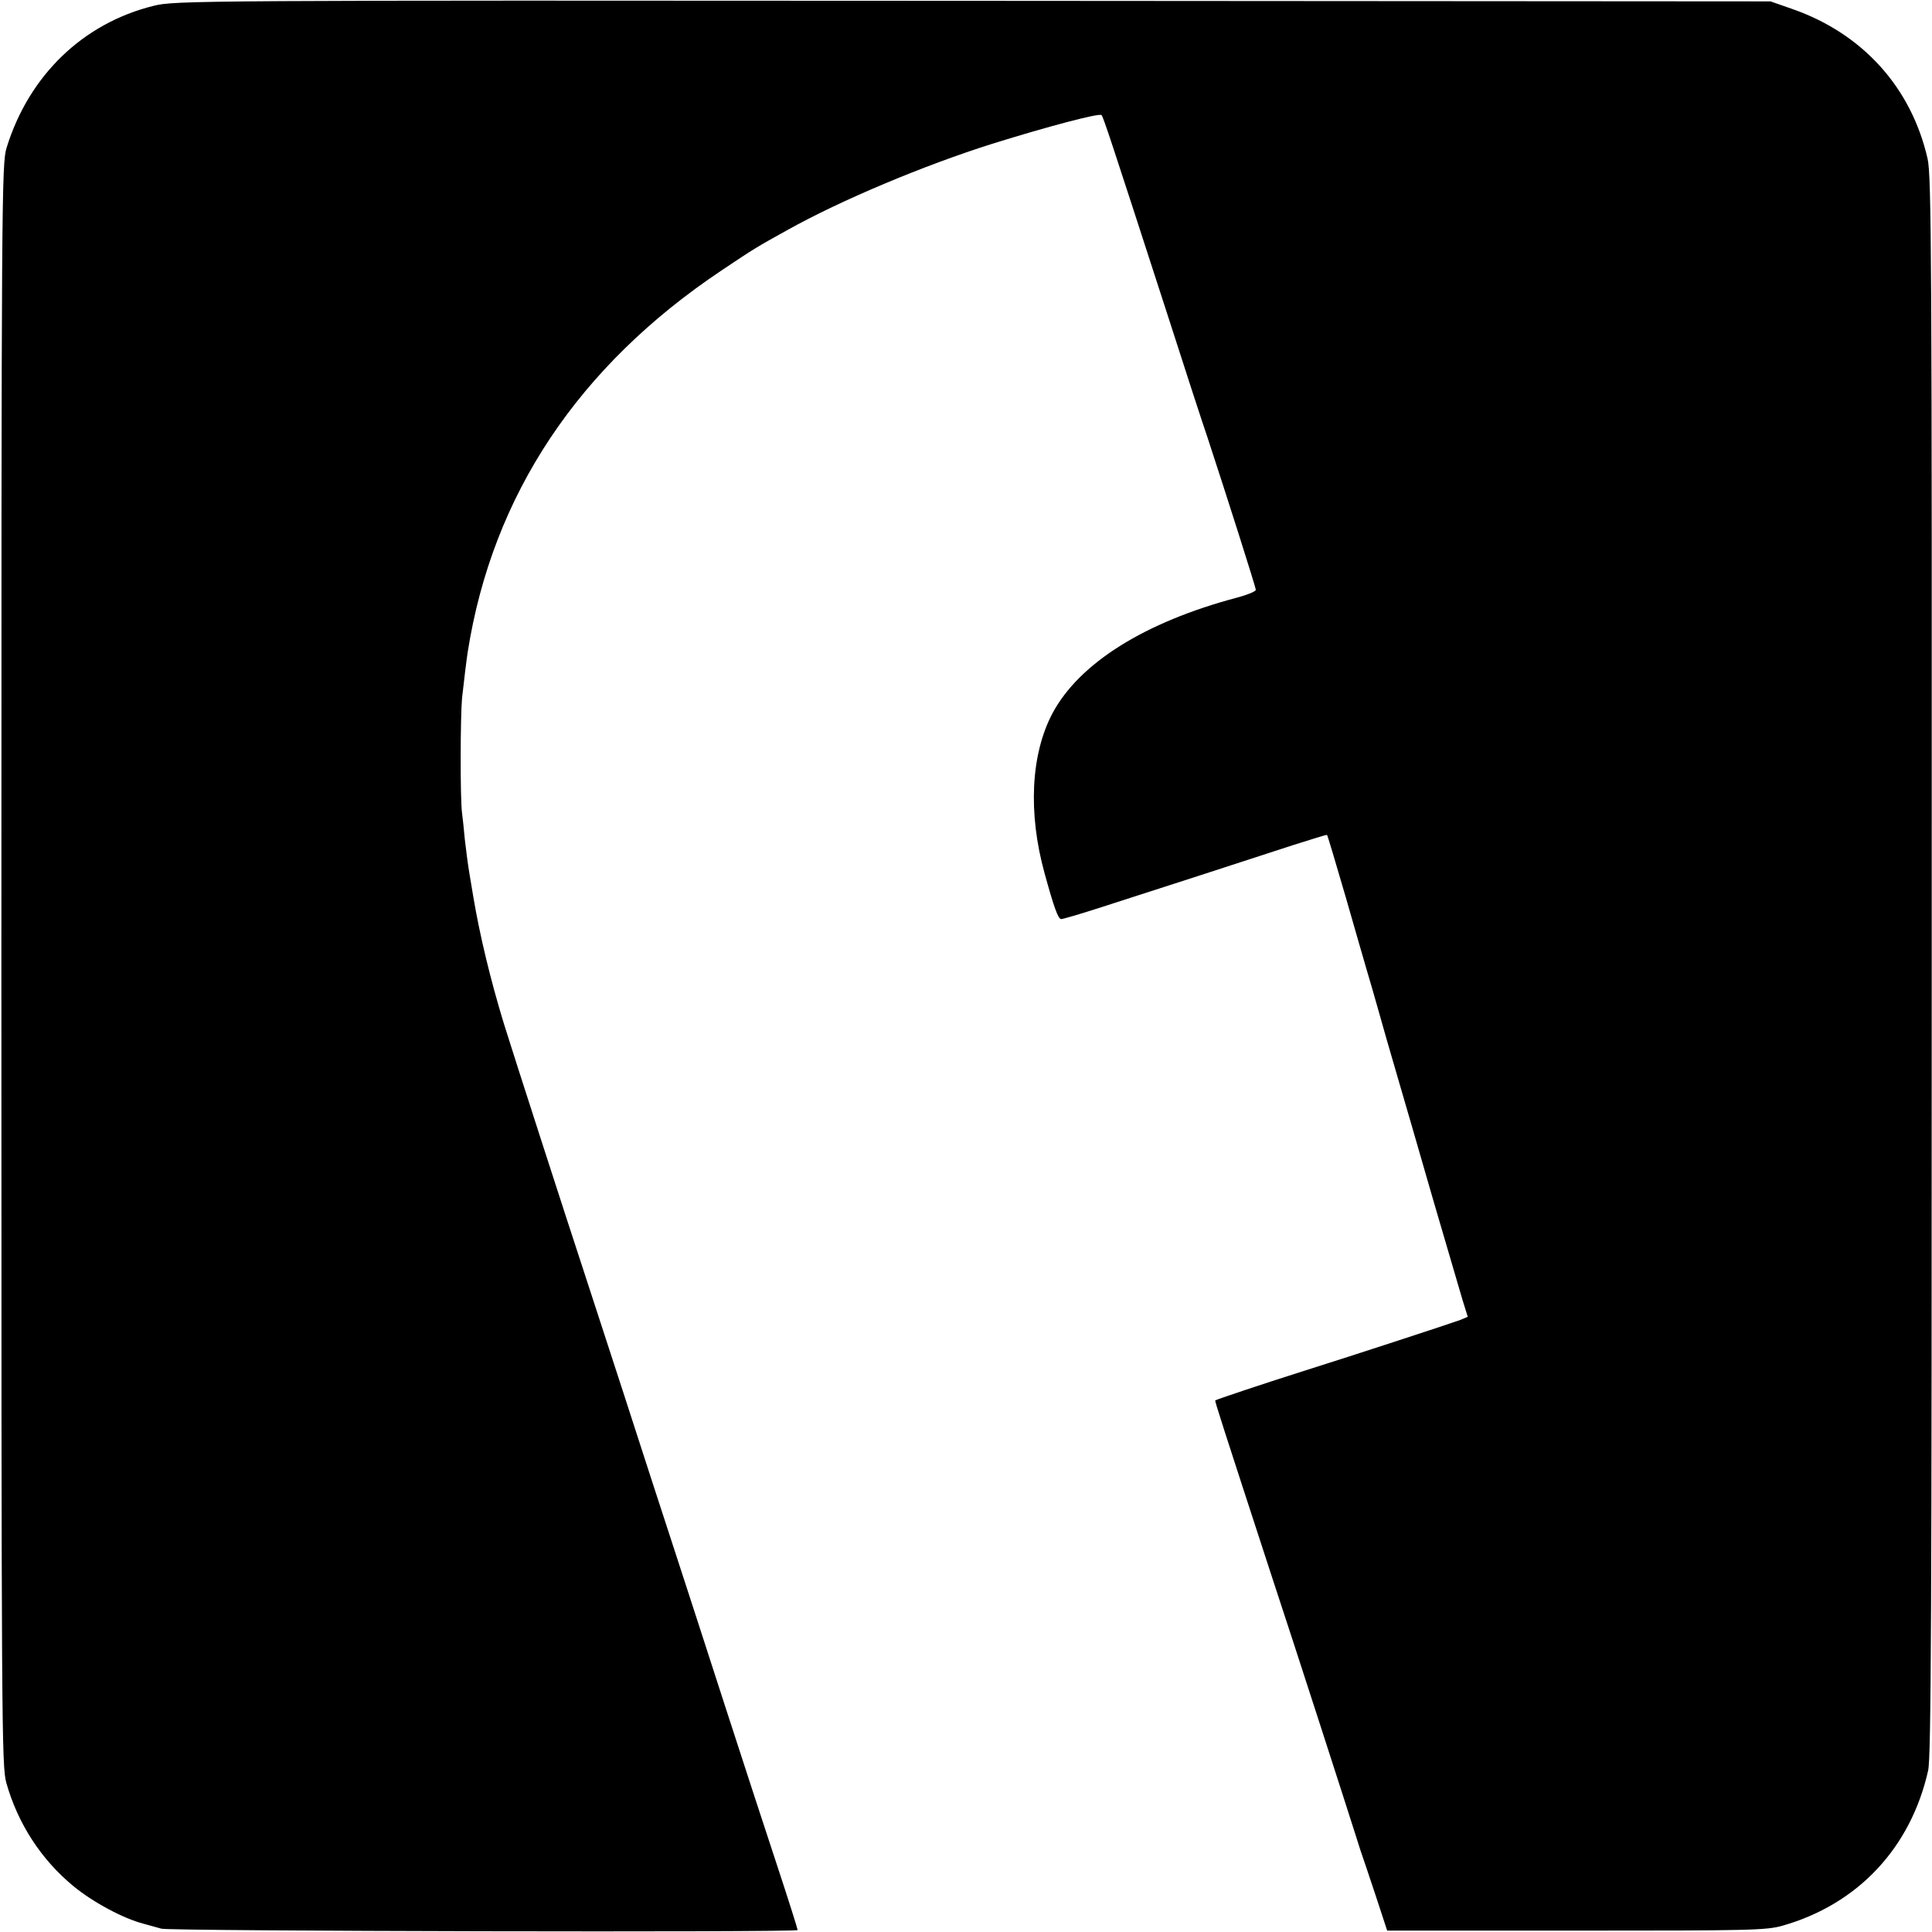 <svg version="1.0" xmlns="http://www.w3.org/2000/svg" width="933.333" height="933.333" viewBox="0 0 700 700"><path d="M55.7 2.1C30.1 8.4 10.5 27.3 2.4 53.5.6 59.3.5 69.7.5 349.5.5 627.3.6 639.8 2.3 646c4.2 14.8 12.6 27.7 24.2 37.3 7 5.8 18.1 11.8 25.5 13.7 2.5.7 5.4 1.5 6.5 1.8 2.9.9 230.5 1.4 230.5.5 0-.4-3.3-10.9-7.4-23.3-4.1-12.4-12.7-38.7-19.1-58.5-6.4-19.8-14.5-44.8-18-55.5-3.5-10.7-12.1-37.1-19-58.5C218.5 482 212 462 211 459c-4.5-13.6-25.2-77.6-28.4-88-4.9-16-8.8-32.3-11.1-46-.3-1.9-1-6-1.5-9s-1.2-8.4-1.6-12c-.3-3.6-.8-7.9-1-9.5-.7-5.3-.6-34.8 0-41.5.8-7 1.5-13.1 2.1-17 9-56.7 40-103.3 91.9-138 12.4-8.3 12.8-8.5 23.8-14.6 19.5-10.9 49.6-23.5 74.3-31.3 20.2-6.3 38.8-11.2 39.6-10.4.7.8 3.1 8.1 23.9 72.3 6.1 19 12.6 39 14.5 44.5 7 21.3 17.5 54.3 17.5 55.2 0 .6-3 1.8-6.7 2.8-33.6 8.9-57.3 23.8-67 42-7.8 14.8-8.9 36-2.8 58 3.4 12.4 4.9 16.5 6 16.5.6 0 6.8-1.8 13.6-4 18.4-5.9 56.7-18.3 70.4-22.8 6.6-2.1 12.1-3.8 12.3-3.7.2.1 3.2 10.3 6.8 22.6 3.5 12.3 7.1 24.6 7.9 27.4.8 2.7 2.6 8.8 3.9 13.5 1.3 4.7 4.4 15.5 6.9 24s8.4 28.9 13.1 45.2c4.8 16.3 9.5 32.4 10.5 35.8l1.9 6.1-2.6 1.1c-2.9 1.1-38.3 12.7-57.7 18.8-14.2 4.5-30.9 10.1-31.2 10.4-.2.2 2.5 8.6 20.6 64.1 8.5 25.7 27.5 84.6 30.3 93.5 1.1 3.6 2.3 7.2 2.6 8 .3.8 2.4 7.1 4.7 14l4.1 12.5H571c63.1 0 69-.1 74.9-1.8 27.3-7.8 46.4-28.2 52.7-56.2 1.1-4.9 1.3-57.1 1.3-291.5.1-257.6-.1-286.2-1.5-292.5-5.9-25.8-23.5-45.3-48.9-54.2l-8-2.8-289-.2C70.8.1 63.3.2 55.7 2.1z"/></svg>